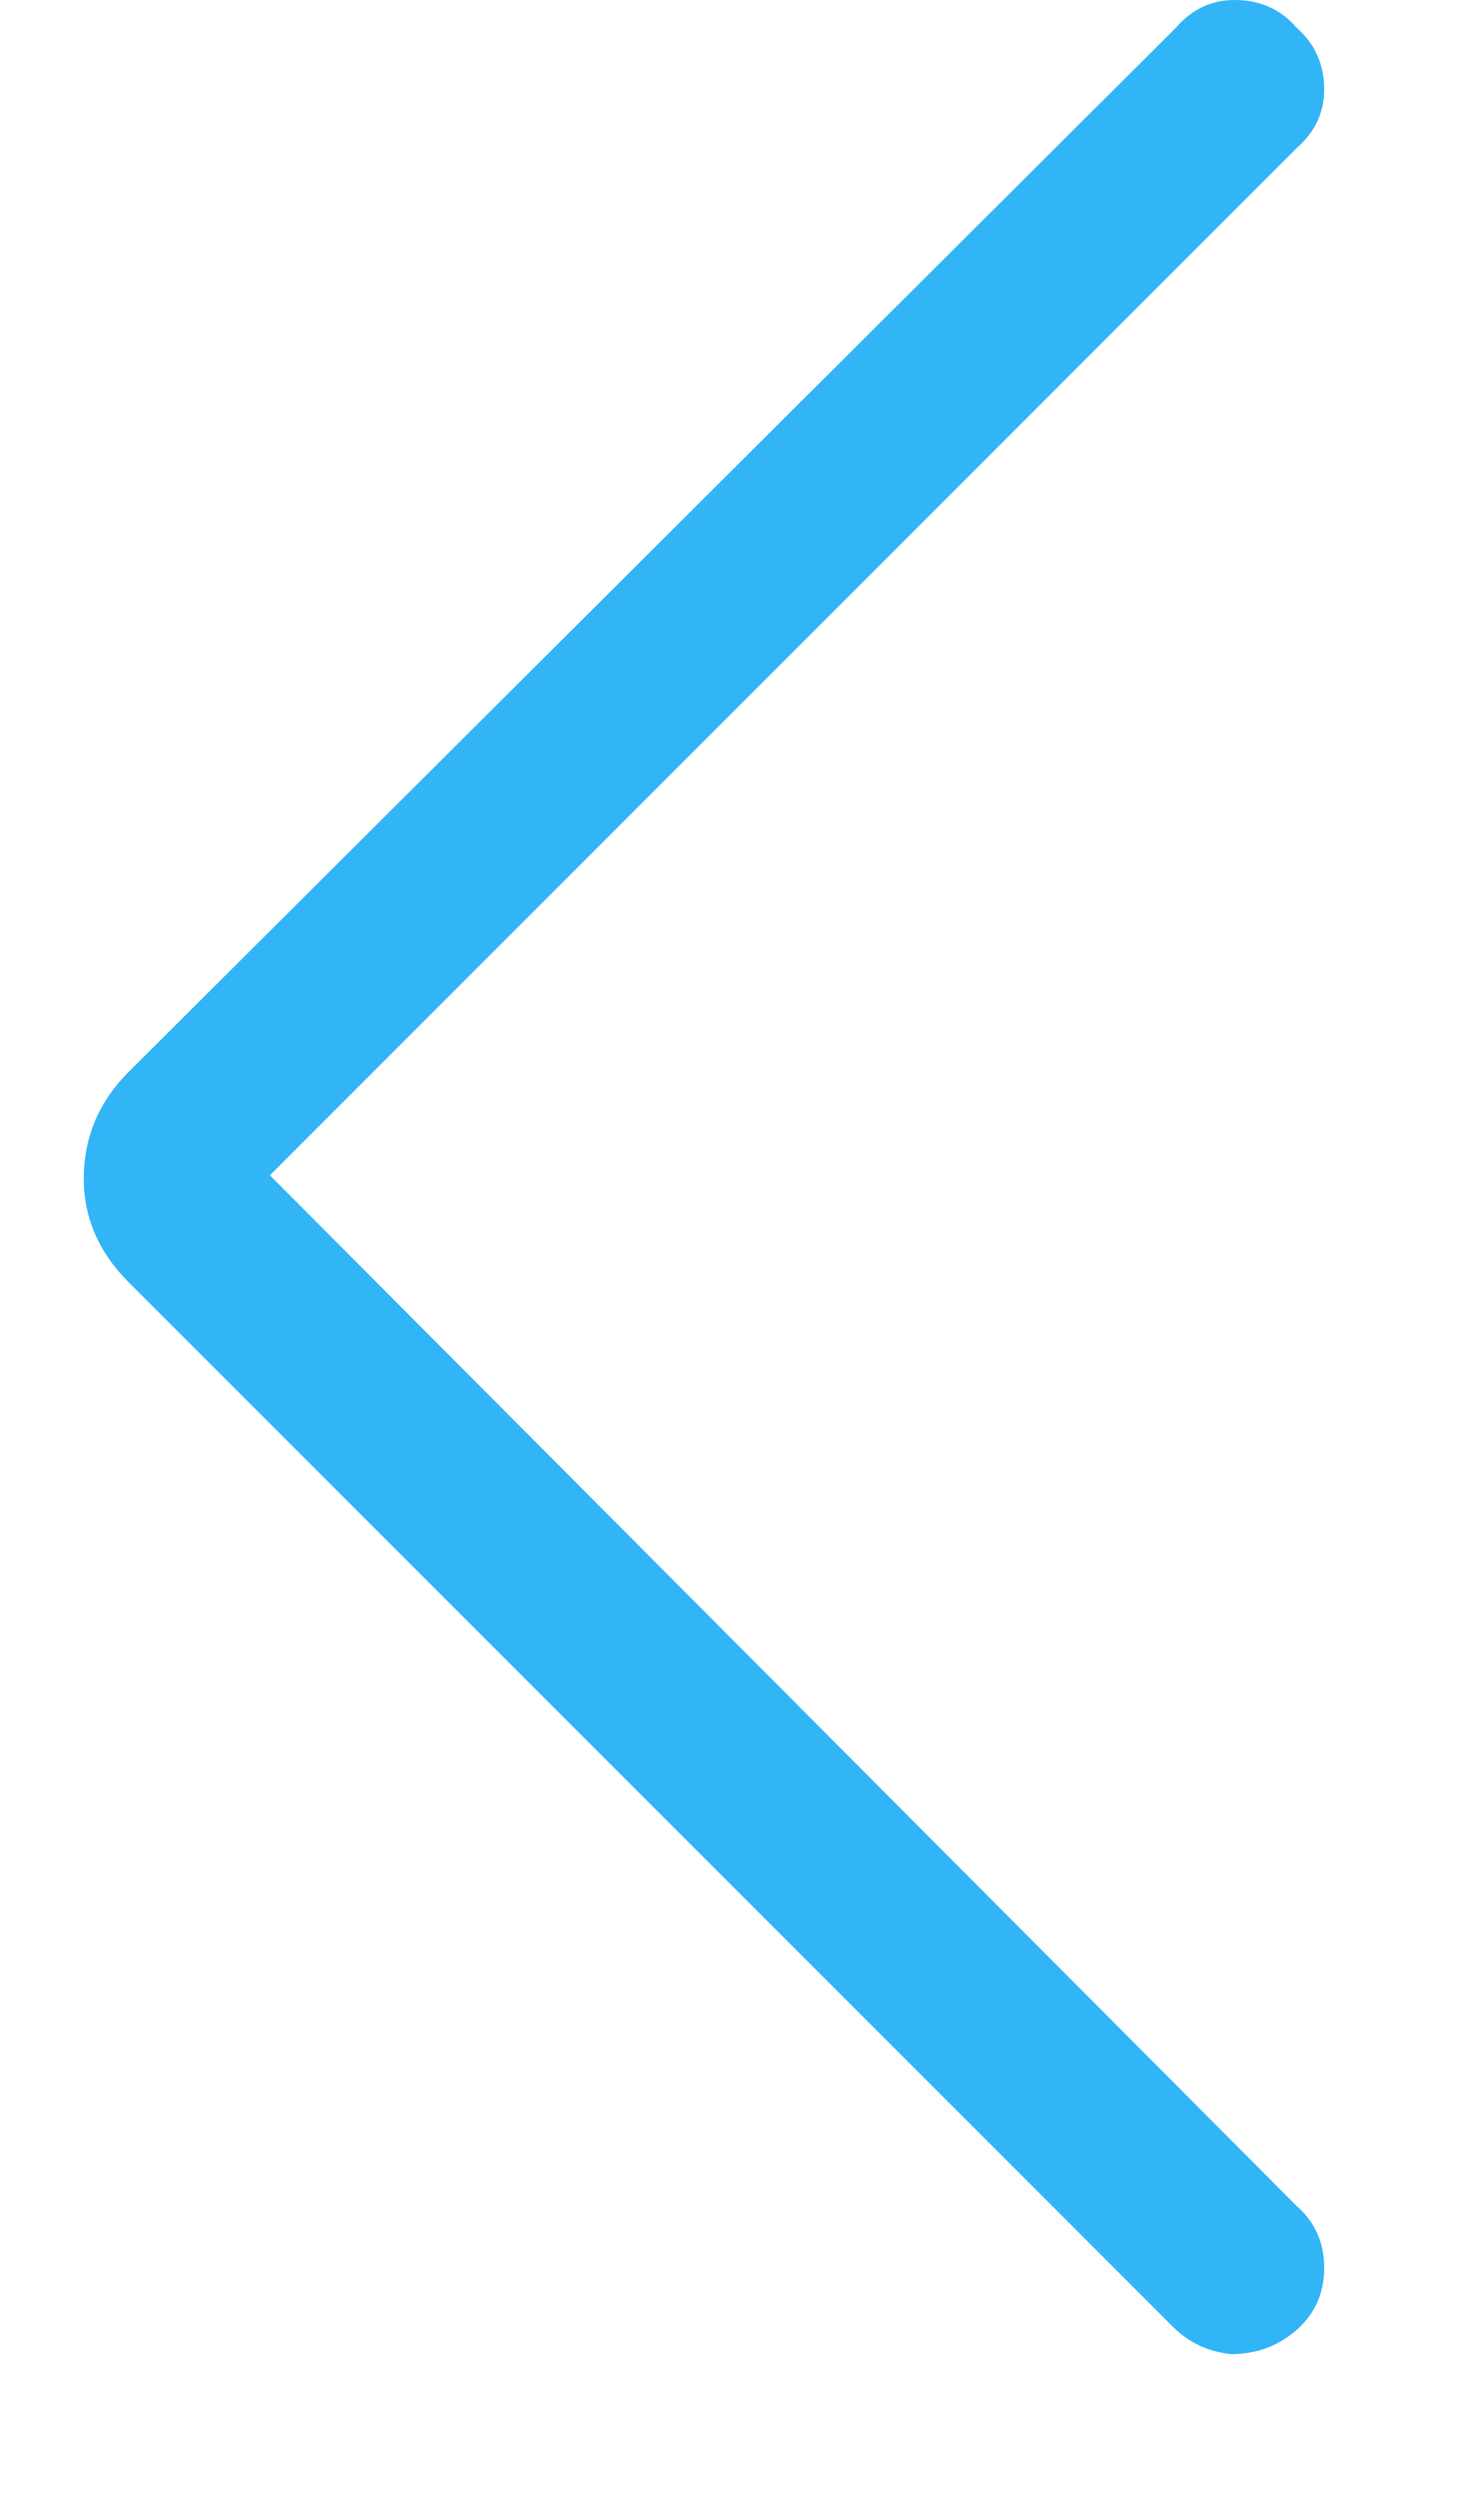 <svg width="10" height="17" viewBox="0 0 10 17" fill="none" xmlns="http://www.w3.org/2000/svg">
<path d="M8.82 15C8.945 15.109 9.008 15.25 9.008 15.422C9.008 15.594 8.945 15.734 8.82 15.844C8.695 15.953 8.547 16.008 8.375 16.008C8.219 15.992 8.086 15.93 7.977 15.82L0.875 8.719C0.672 8.516 0.57 8.281 0.57 8.016C0.57 7.734 0.672 7.492 0.875 7.289L8 0.188C8.109 0.062 8.242 0 8.398 0C8.57 0 8.711 0.062 8.82 0.188C8.945 0.297 9.008 0.438 9.008 0.609C9.008 0.766 8.945 0.898 8.82 1.008L1.836 7.992L8.82 15Z" fill="#31B5F7"/>
</svg>

